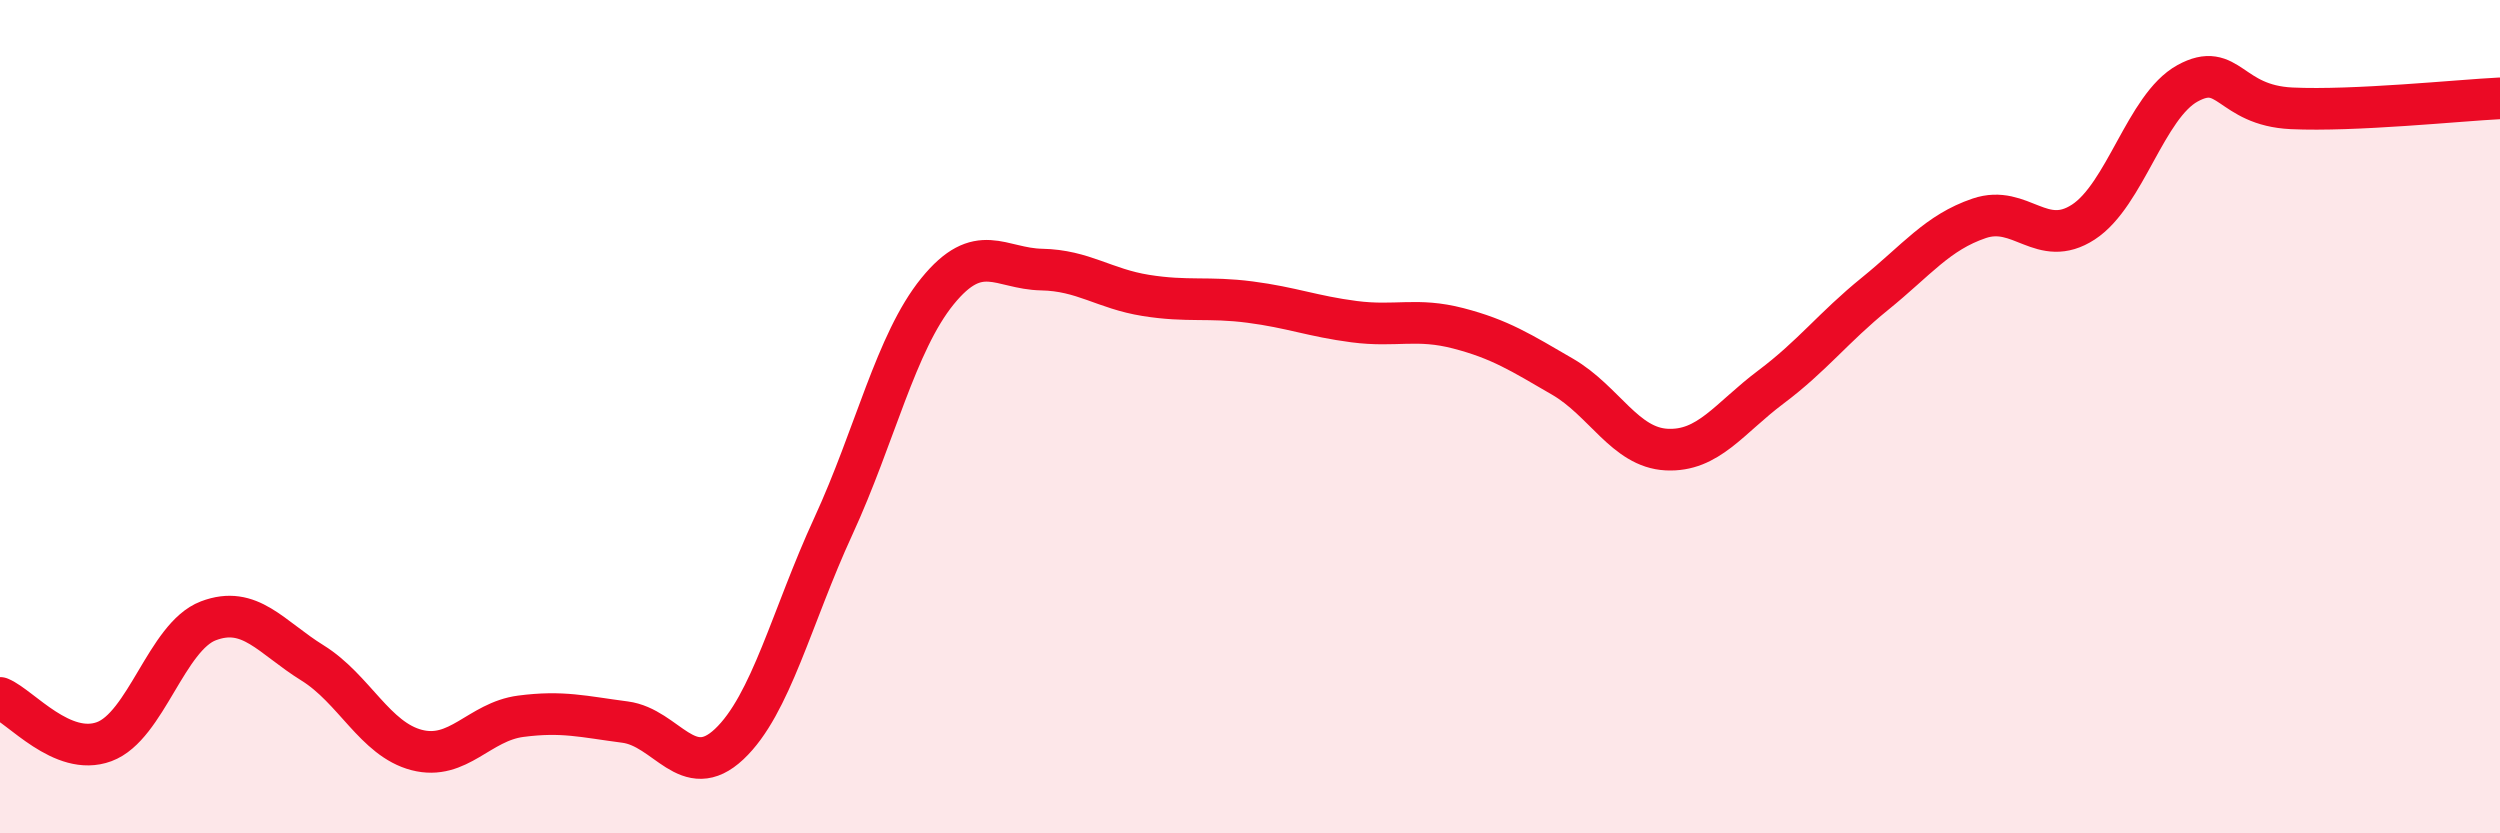 
    <svg width="60" height="20" viewBox="0 0 60 20" xmlns="http://www.w3.org/2000/svg">
      <path
        d="M 0,16.75 C 0.5,16.96 1.5,18.17 2.5,17.8 C 3.5,17.43 4,15.28 5,14.9 C 6,14.52 6.5,15.29 7.5,15.91 C 8.5,16.53 9,17.74 10,18 C 11,18.26 11.5,17.32 12.5,17.19 C 13.5,17.06 14,17.2 15,17.33 C 16,17.46 16.5,18.8 17.5,17.86 C 18.5,16.92 19,14.8 20,12.63 C 21,10.46 21.5,8.22 22.5,6.99 C 23.5,5.76 24,6.45 25,6.47 C 26,6.49 26.5,6.93 27.5,7.09 C 28.5,7.25 29,7.12 30,7.25 C 31,7.38 31.5,7.59 32.5,7.72 C 33.5,7.85 34,7.62 35,7.88 C 36,8.14 36.5,8.46 37.5,9.04 C 38.5,9.62 39,10.74 40,10.79 C 41,10.84 41.5,10.04 42.5,9.29 C 43.5,8.54 44,7.86 45,7.05 C 46,6.24 46.5,5.58 47.5,5.24 C 48.5,4.9 49,5.98 50,5.33 C 51,4.68 51.5,2.55 52.5,2 C 53.5,1.45 53.5,2.53 55,2.6 C 56.5,2.67 59,2.41 60,2.36L60 20L0 20Z"
        fill="#EB0A25"
        opacity="0.1"
        stroke-linecap="round"
        stroke-linejoin="round"
      />
      <path
        d="M 0,16.75 C 0.5,16.96 1.5,18.17 2.5,17.8 C 3.5,17.43 4,15.28 5,14.9 C 6,14.52 6.5,15.29 7.5,15.91 C 8.5,16.53 9,17.74 10,18 C 11,18.26 11.5,17.32 12.5,17.19 C 13.5,17.06 14,17.2 15,17.33 C 16,17.46 16.5,18.8 17.5,17.86 C 18.5,16.92 19,14.8 20,12.63 C 21,10.46 21.5,8.22 22.5,6.99 C 23.5,5.76 24,6.45 25,6.47 C 26,6.49 26.5,6.93 27.5,7.09 C 28.5,7.25 29,7.12 30,7.25 C 31,7.38 31.5,7.59 32.5,7.72 C 33.5,7.85 34,7.62 35,7.88 C 36,8.14 36.5,8.46 37.5,9.04 C 38.5,9.62 39,10.74 40,10.79 C 41,10.84 41.5,10.04 42.5,9.29 C 43.5,8.54 44,7.86 45,7.05 C 46,6.24 46.5,5.58 47.5,5.24 C 48.5,4.9 49,5.98 50,5.33 C 51,4.68 51.5,2.55 52.5,2 C 53.5,1.45 53.5,2.53 55,2.6 C 56.5,2.67 59,2.41 60,2.36"
        stroke="#EB0A25"
        stroke-width="1"
        fill="none"
        stroke-linecap="round"
        stroke-linejoin="round"
      />
    </svg>
  